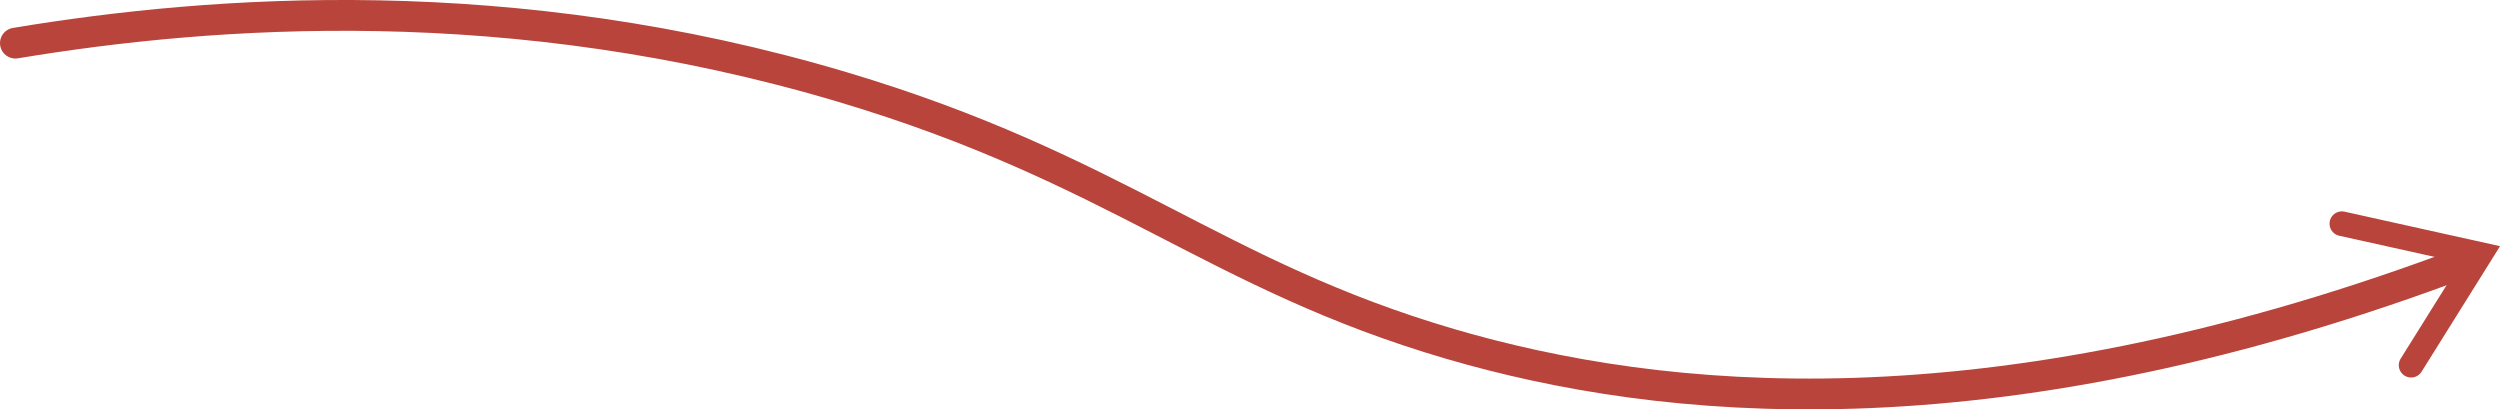 <?xml version="1.0" encoding="UTF-8"?> <svg xmlns="http://www.w3.org/2000/svg" viewBox="0 0 405.81 66.45"> <defs> <style>.cls-1,.cls-2{fill:none;stroke:#b9443b;stroke-linecap:round;stroke-miterlimit:10;}.cls-1{stroke-width:5px;}.cls-2{stroke-width:4px;}</style> </defs> <title>Ресурс 1</title> <g id="Слой_2" data-name="Слой 2"> <g id="Слой_1-2" data-name="Слой 1"> <path class="cls-1" d="M397.17,43.63C322.3,71.21,269.68,65.86,235.41,55.83c-38.31-11.22-53.93-28.36-98.65-41.7C83-1.9,34.58,1.67,2.5,7"></path> <polyline class="cls-2" points="380.14 36.31 402.62 41.3 391.38 59.28"></polyline> </g> </g> </svg> 